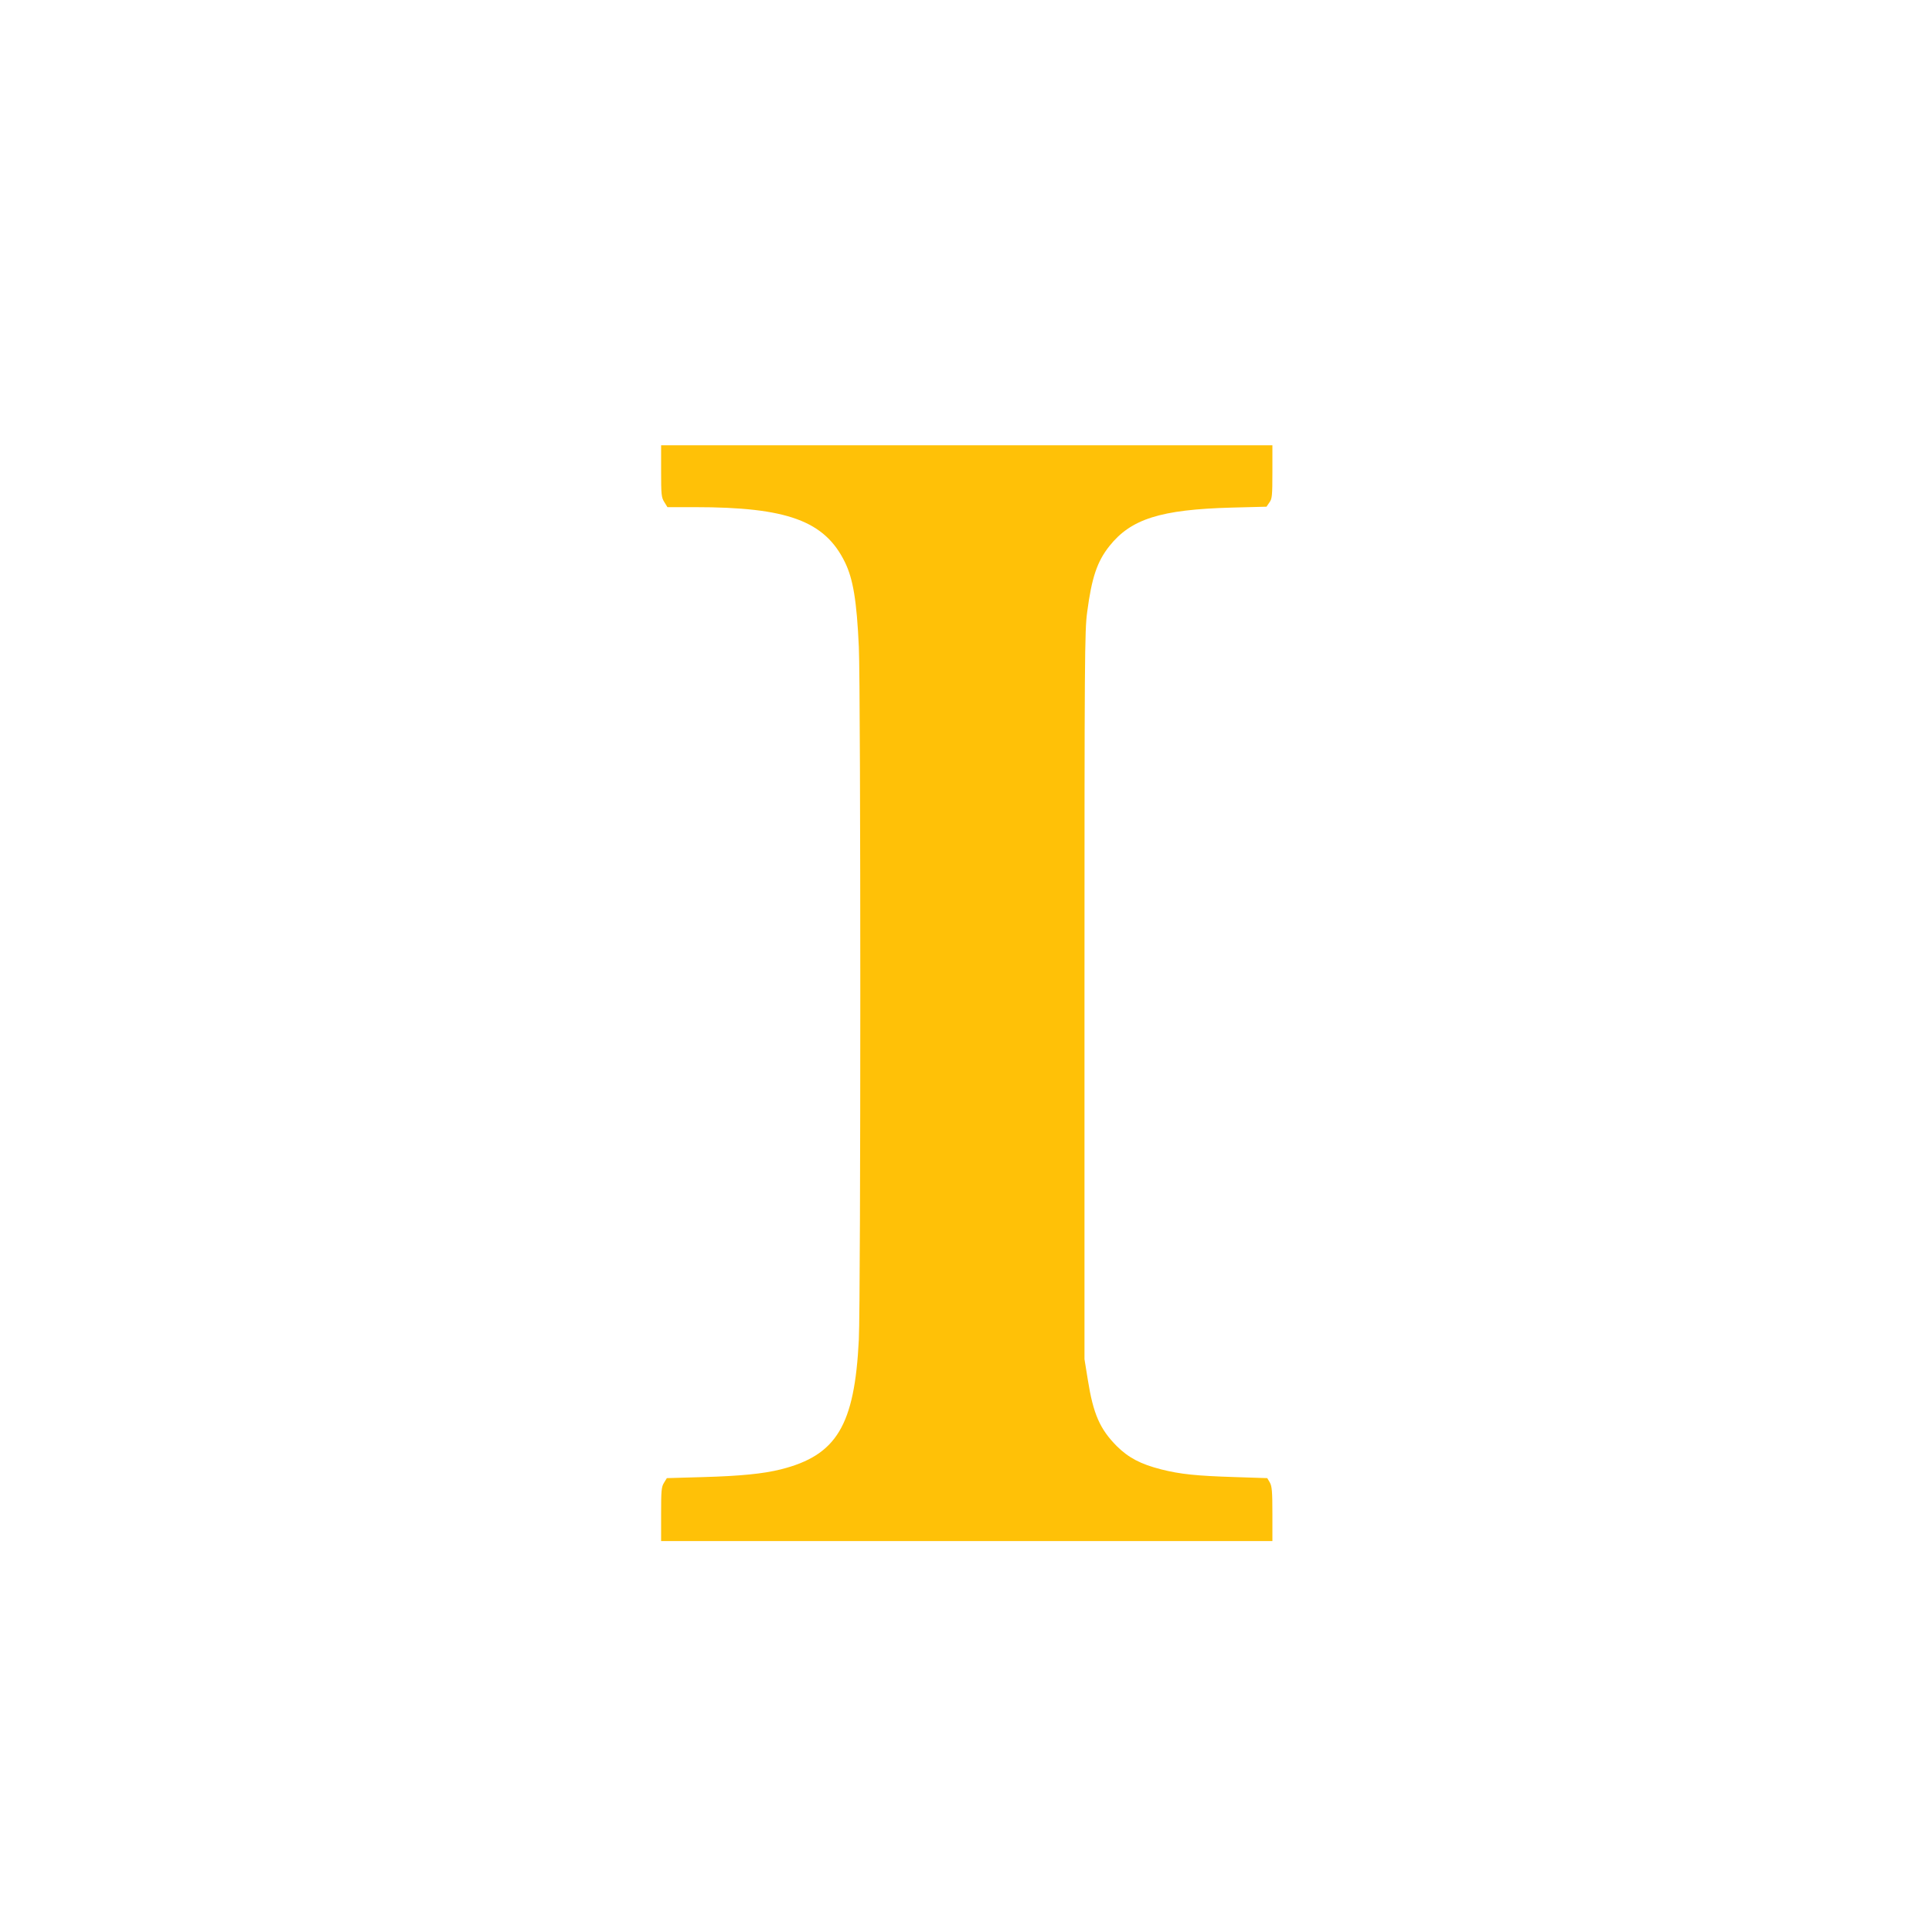 <?xml version="1.0" standalone="no"?>
<!DOCTYPE svg PUBLIC "-//W3C//DTD SVG 20010904//EN"
 "http://www.w3.org/TR/2001/REC-SVG-20010904/DTD/svg10.dtd">
<svg version="1.0" xmlns="http://www.w3.org/2000/svg"
 width="1280pt" height="1280pt" viewBox="0 0 1280 1280"
 preserveAspectRatio="xMidYMid meet">
<g transform="translate(0,1280) scale(0.1,-0.1)"
fill="#ffc107" stroke="none">
<path d="M4380 9679 c0 -156 2 -175 21 -205 l21 -34 182 0 c612 0 860 -91 994
-365 54 -111 78 -254 92 -560 13 -269 13 -4331 0 -4590 -28 -569 -147 -767
-517 -860 -116 -29 -267 -44 -512 -51 l-243 -7 -19 -31 c-17 -27 -19 -52 -19
-208 l0 -178 2025 0 2025 0 0 179 c0 150 -3 184 -17 209 l-17 29 -215 7 c-254
8 -362 19 -488 51 -137 35 -216 77 -294 154 -112 113 -156 213 -192 440 l-22
136 0 2410 c0 2245 1 2419 18 2541 30 228 66 334 147 436 143 180 339 242 808
255 l233 6 19 28 c18 24 20 44 20 203 l0 176 -2025 0 -2025 0 0 -171z"/>
</g>
</svg>
